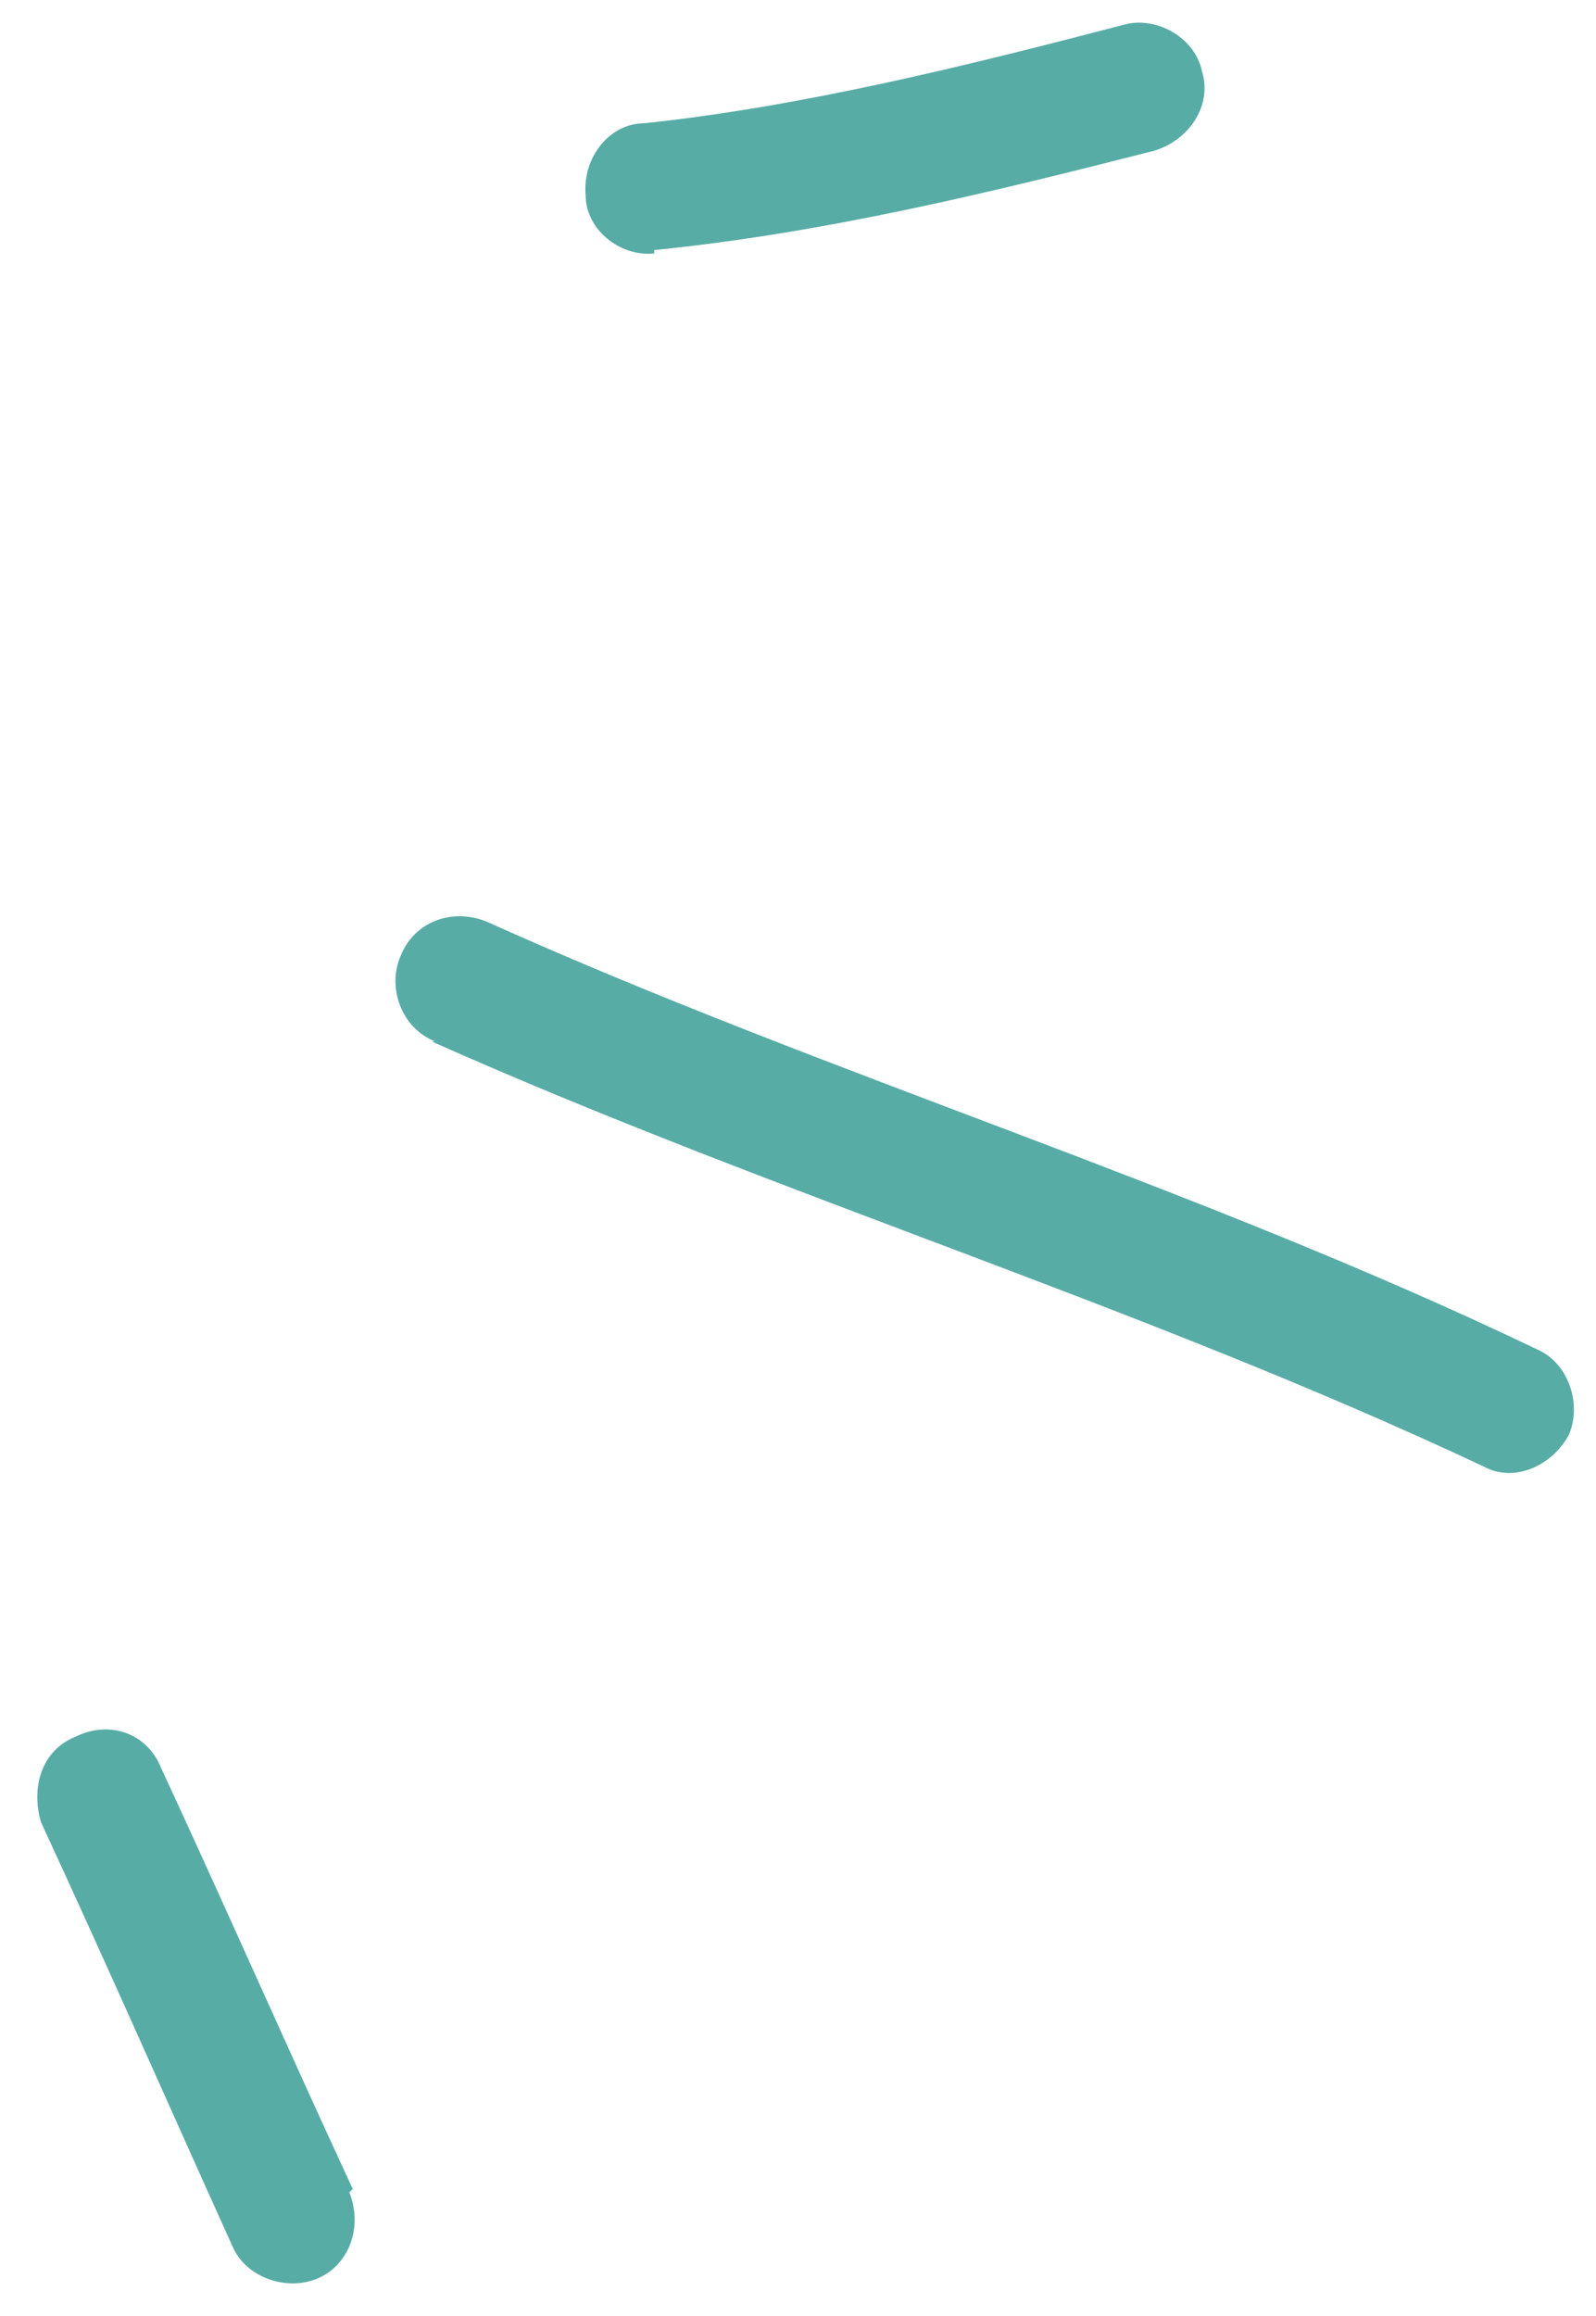 <?xml version="1.0" encoding="UTF-8"?>
<svg id="Warstwa_1" data-name="Warstwa 1" xmlns="http://www.w3.org/2000/svg" width="46.6" height="67.6" version="1.1" viewBox="0 0 46.6 67.6">
  <defs>
    <style>
      .cls-1 {
        fill: #58aca6;
        fill-rule: evenodd;
        stroke-width: 0px;
      }
    </style>
  </defs>
  <path class="cls-1" d="M19.1,7.3c5-.5,9.9-1.7,14.6-2.9,1-.3,1.7-1.3,1.4-2.3-.2-1-1.3-1.6-2.2-1.4-4.6,1.2-9.4,2.4-14.1,2.9-1,0-1.8,1-1.7,2.1,0,1,1,1.8,2,1.7Z"/>
  <path class="cls-1" d="M12.6,30.4c10.1,4.5,20.7,7.7,30.7,12.4.9.5,2,0,2.5-.9.4-.9,0-2.1-.9-2.5-10-4.8-20.7-8-30.7-12.5-1-.4-2.1,0-2.5,1-.4.9,0,2.1,1,2.5Z"/>
  <path class="cls-1" d="M10.3,63.9c-1.9-4.1-3.7-8.2-5.6-12.3-.4-1-1.5-1.4-2.5-.9-1,.4-1.3,1.5-1,2.5,1.9,4.1,3.7,8.2,5.6,12.4.4.9,1.6,1.3,2.5.9.9-.4,1.3-1.5.9-2.5Z"/>
</svg>